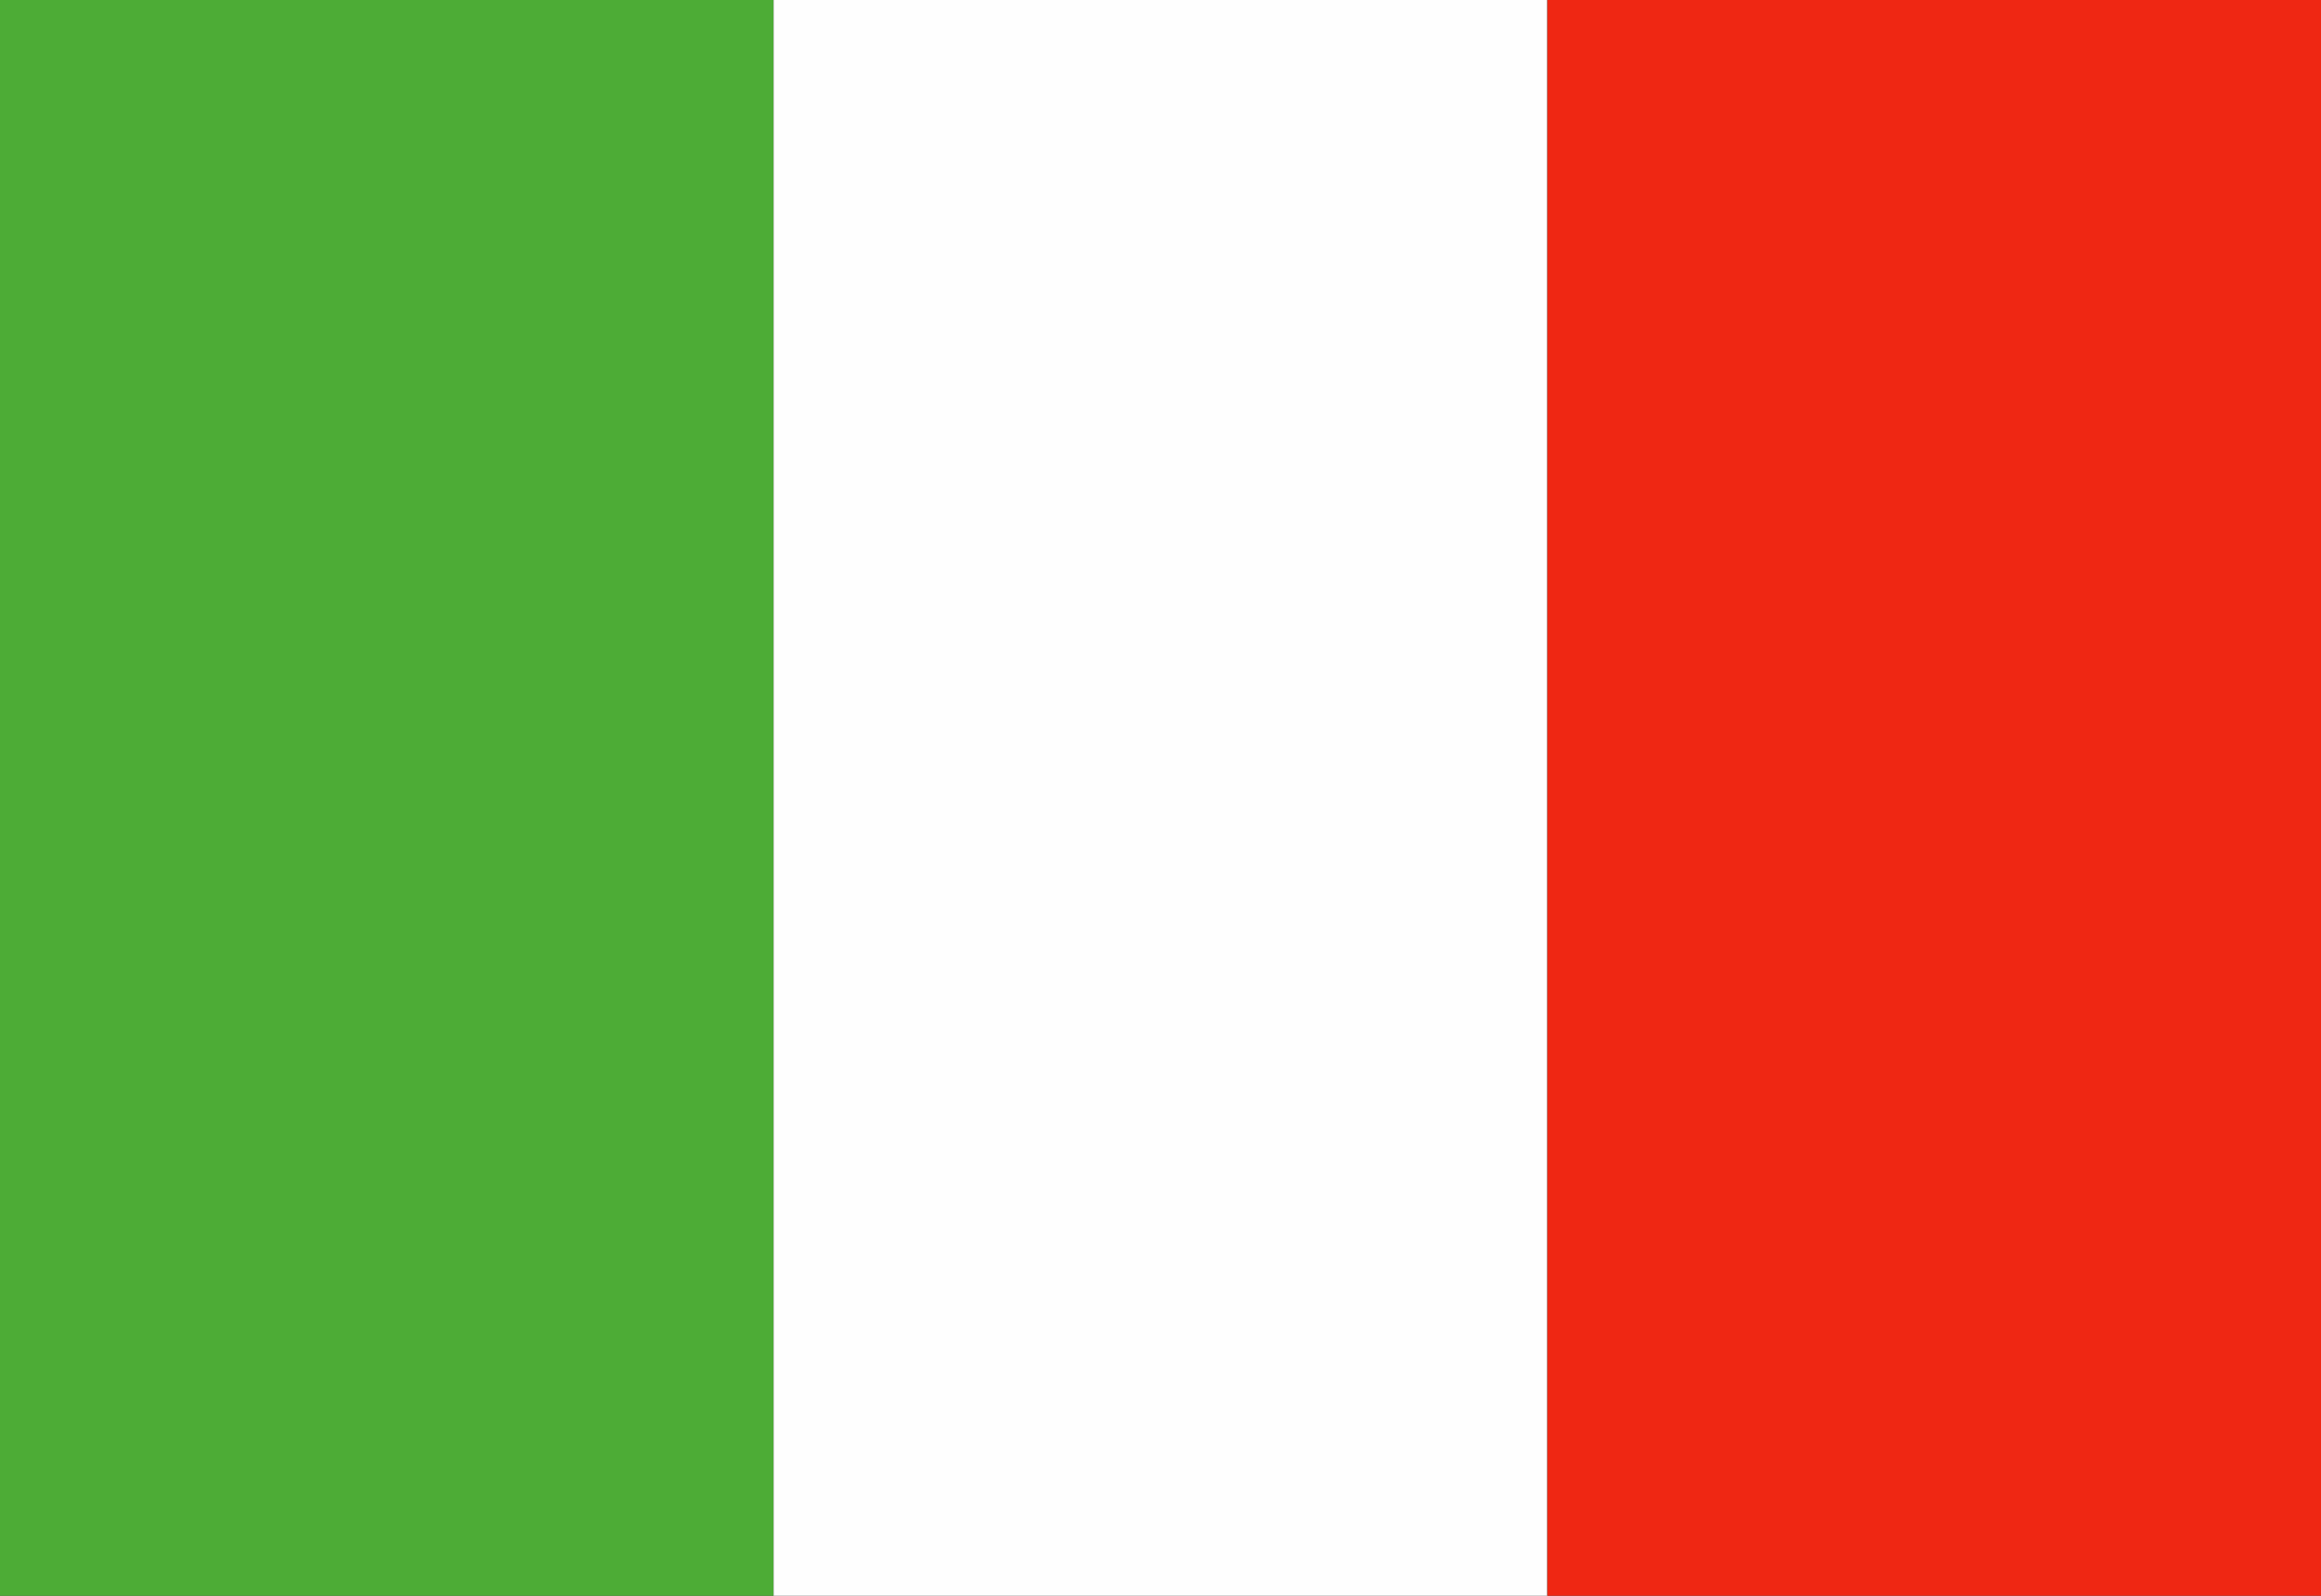 <?xml version="1.0" encoding="UTF-8"?>
<!DOCTYPE svg PUBLIC "-//W3C//DTD SVG 1.0//EN" "http://www.w3.org/TR/2001/REC-SVG-20010904/DTD/svg10.dtd">
<!-- Creator: CorelDRAW X6 -->
<svg xmlns="http://www.w3.org/2000/svg" xml:space="preserve" width="16px" height="11px" version="1.0" shape-rendering="geometricPrecision" text-rendering="geometricPrecision" image-rendering="optimizeQuality" fill-rule="evenodd" clip-rule="evenodd"
viewBox="0 0 16000 11000"
 xmlns:xlink="http://www.w3.org/1999/xlink">
 <rect x="0" y="0" width="16000" height="11000" fill="#333333" stroke="none"/>
 <g id="Layer_x0020_1">
  <rect fill="#4DAC36" width="5333" height="11000"/>
  <rect fill="#FEFEFE" x="5333" width="5333" height="11000"/>
  <rect fill="#EF2713" x="10667" width="5333" height="11000"/>
 </g>
</svg>
